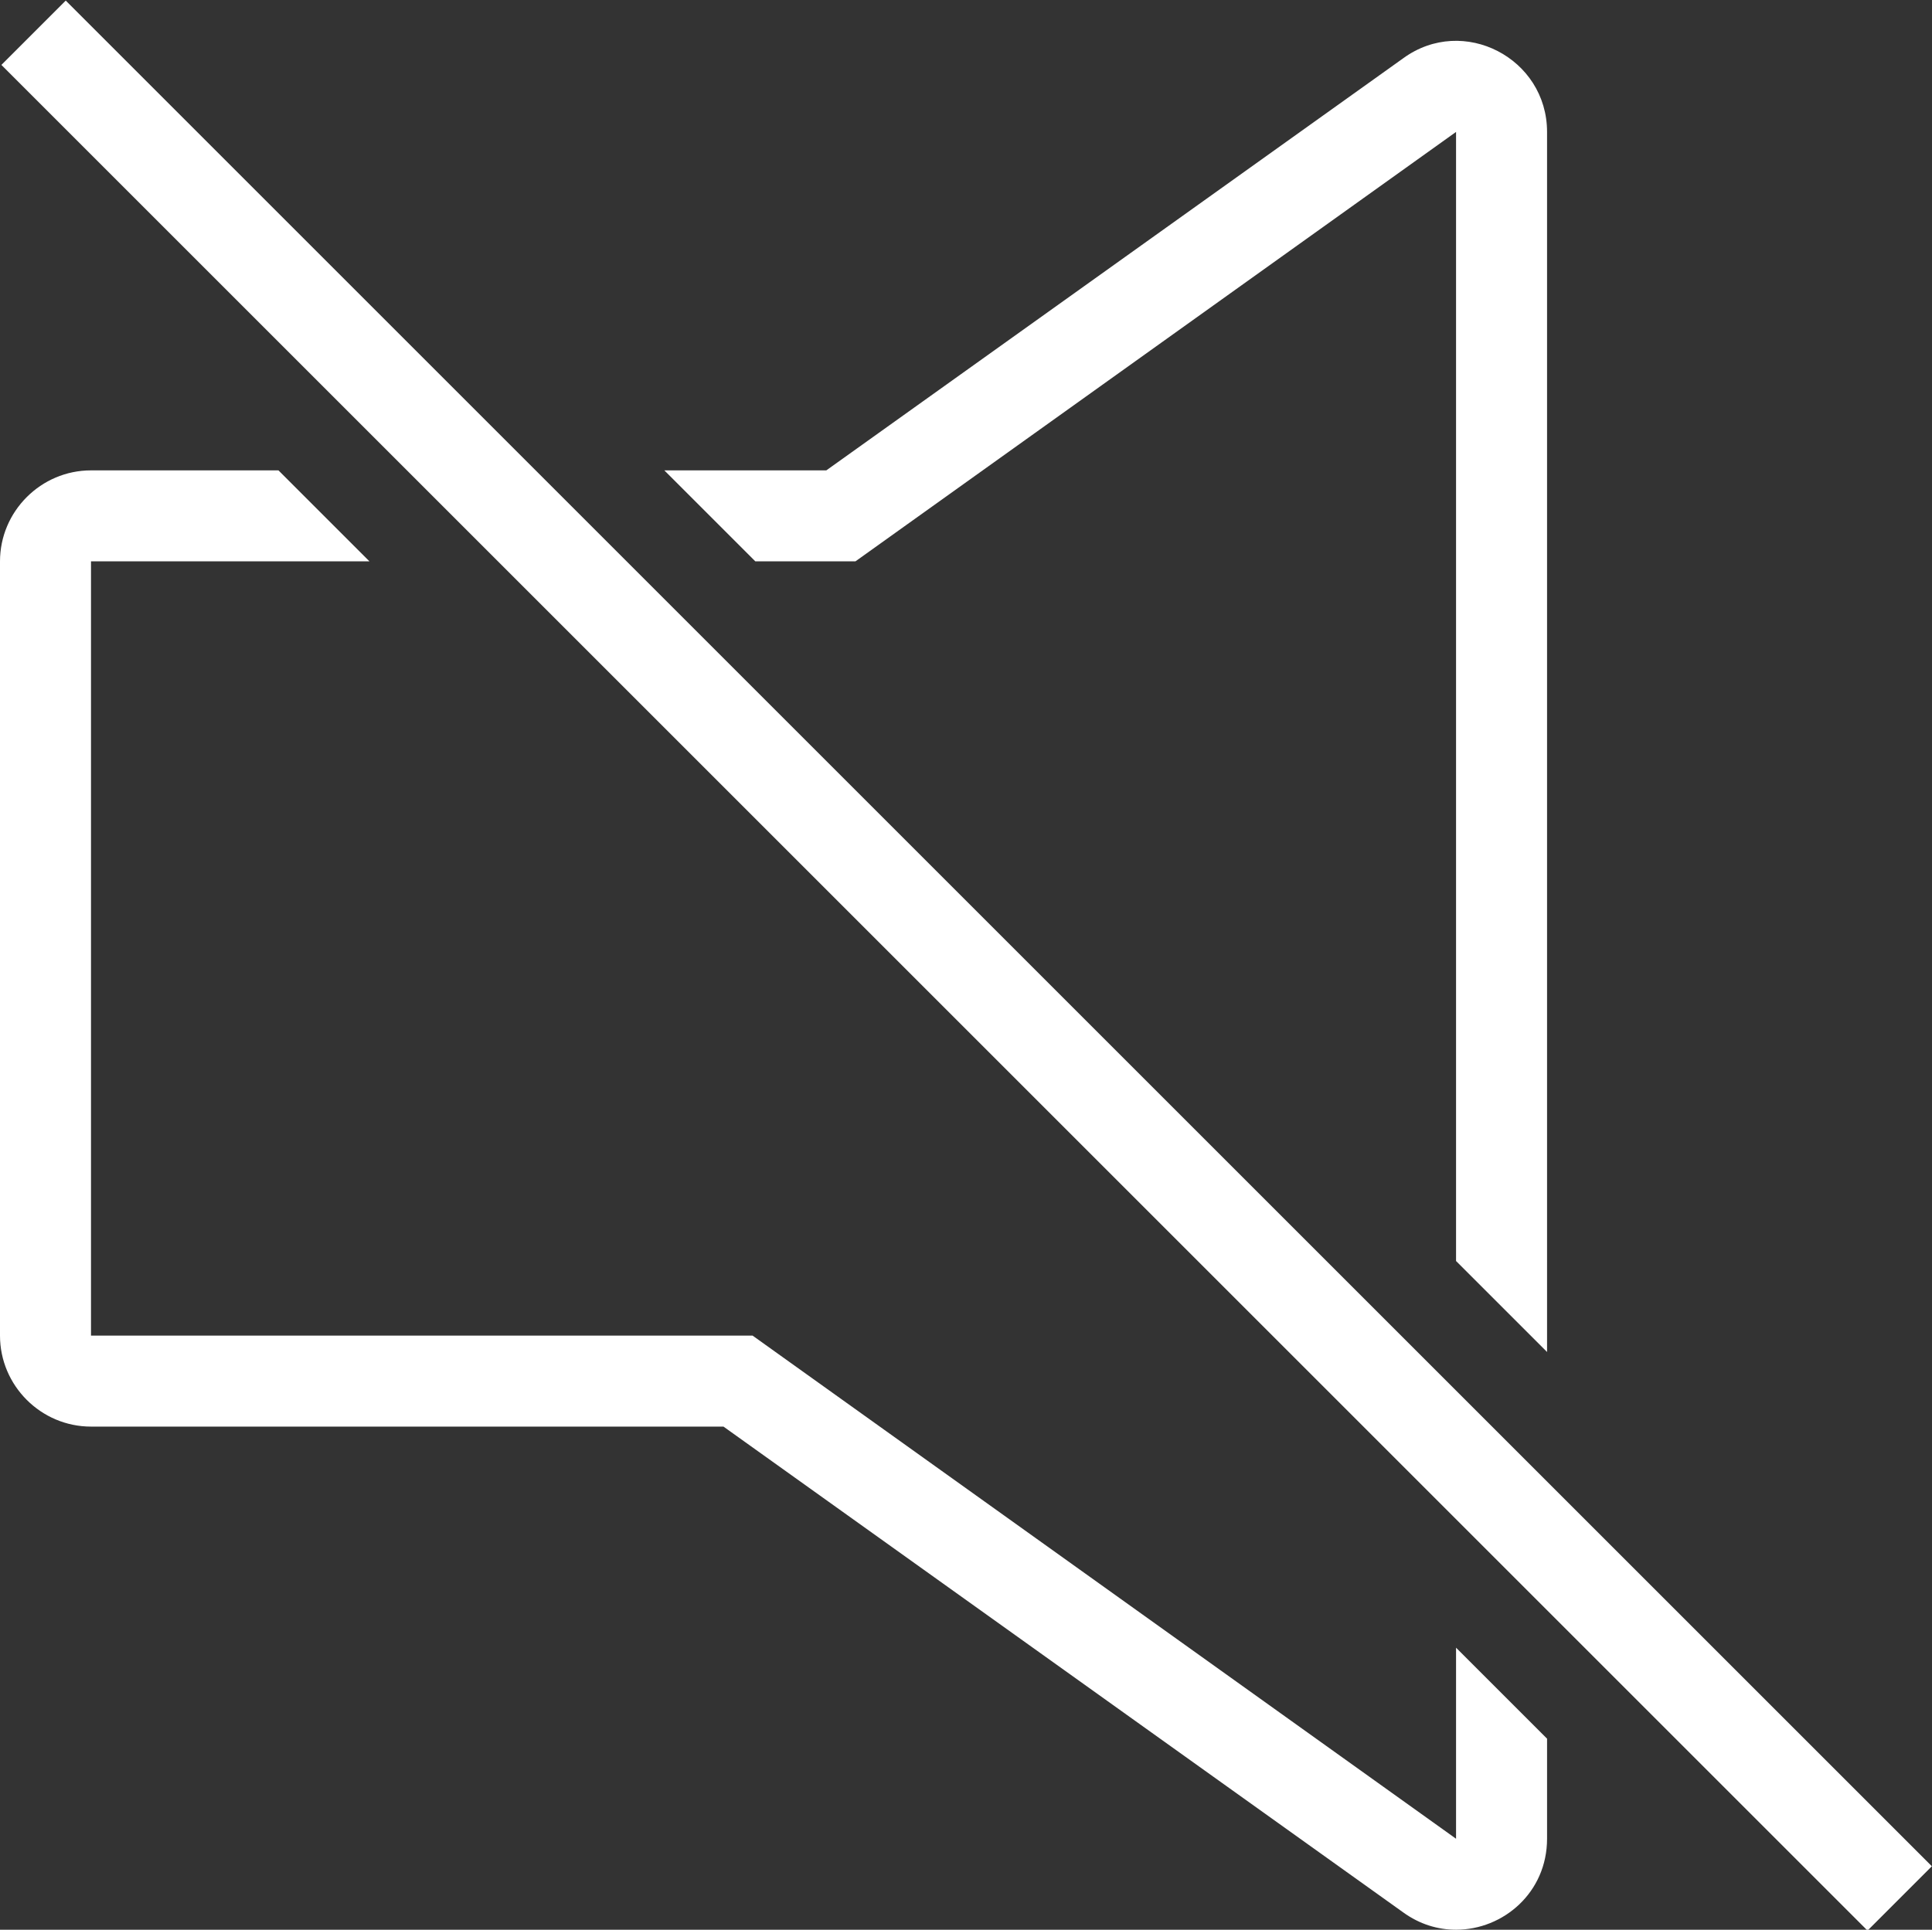 <?xml version="1.0" encoding="UTF-8"?>
<svg id="_レイヤー_2" data-name="レイヤー 2" xmlns="http://www.w3.org/2000/svg" viewBox="0 0 21.23 21.21">
  <rect x="0" y="0" width="21.23" height="21.21" fill="#333333" stroke="none"/>
  <defs>
    <style>
      .cls-1 {
        fill: none;
      }

      .cls-1, .cls-2 {
        stroke-width: 0px;
      }

      .cls-2 {
        fill: #fff;
      }
    </style>
  </defs>
  <g id="_レイヤー_1-2" data-name="レイヤー 1">
    <g>
      <rect class="cls-2" x="10.12" y="-3.89" width="1" height="29" transform="translate(-4.39 10.62) rotate(-45)"/>
      <polygon class="cls-1" points="1 14.69 8.27 14.69 16 20.21 16 20.21 16 18.11 4.06 6.17 1 6.17 1 14.69"/>
      <polygon class="cls-1" points="9.4 6.17 8.31 6.17 16 13.87 16 1.45 9.4 6.17"/>
      <path class="cls-2" d="M16,20.21h0s-7.73-5.53-7.73-5.53H1V6.17h3.06l-1-1H1c-.55,0-1,.45-1,1v8.51c0,.55.45,1,1,1h6.95l7.47,5.34c.18.13.38.19.58.19.52,0,1-.41,1-1v-1.1l-1-1v2.1Z"/>
      <path class="cls-2" d="M9.4,6.17l6.6-4.72v12.41l1,1V1.45c0-.81-.92-1.29-1.58-.81l-6.34,4.53h-1.78l1,1h1.1Z"/>
    </g>
  </g>
</svg>